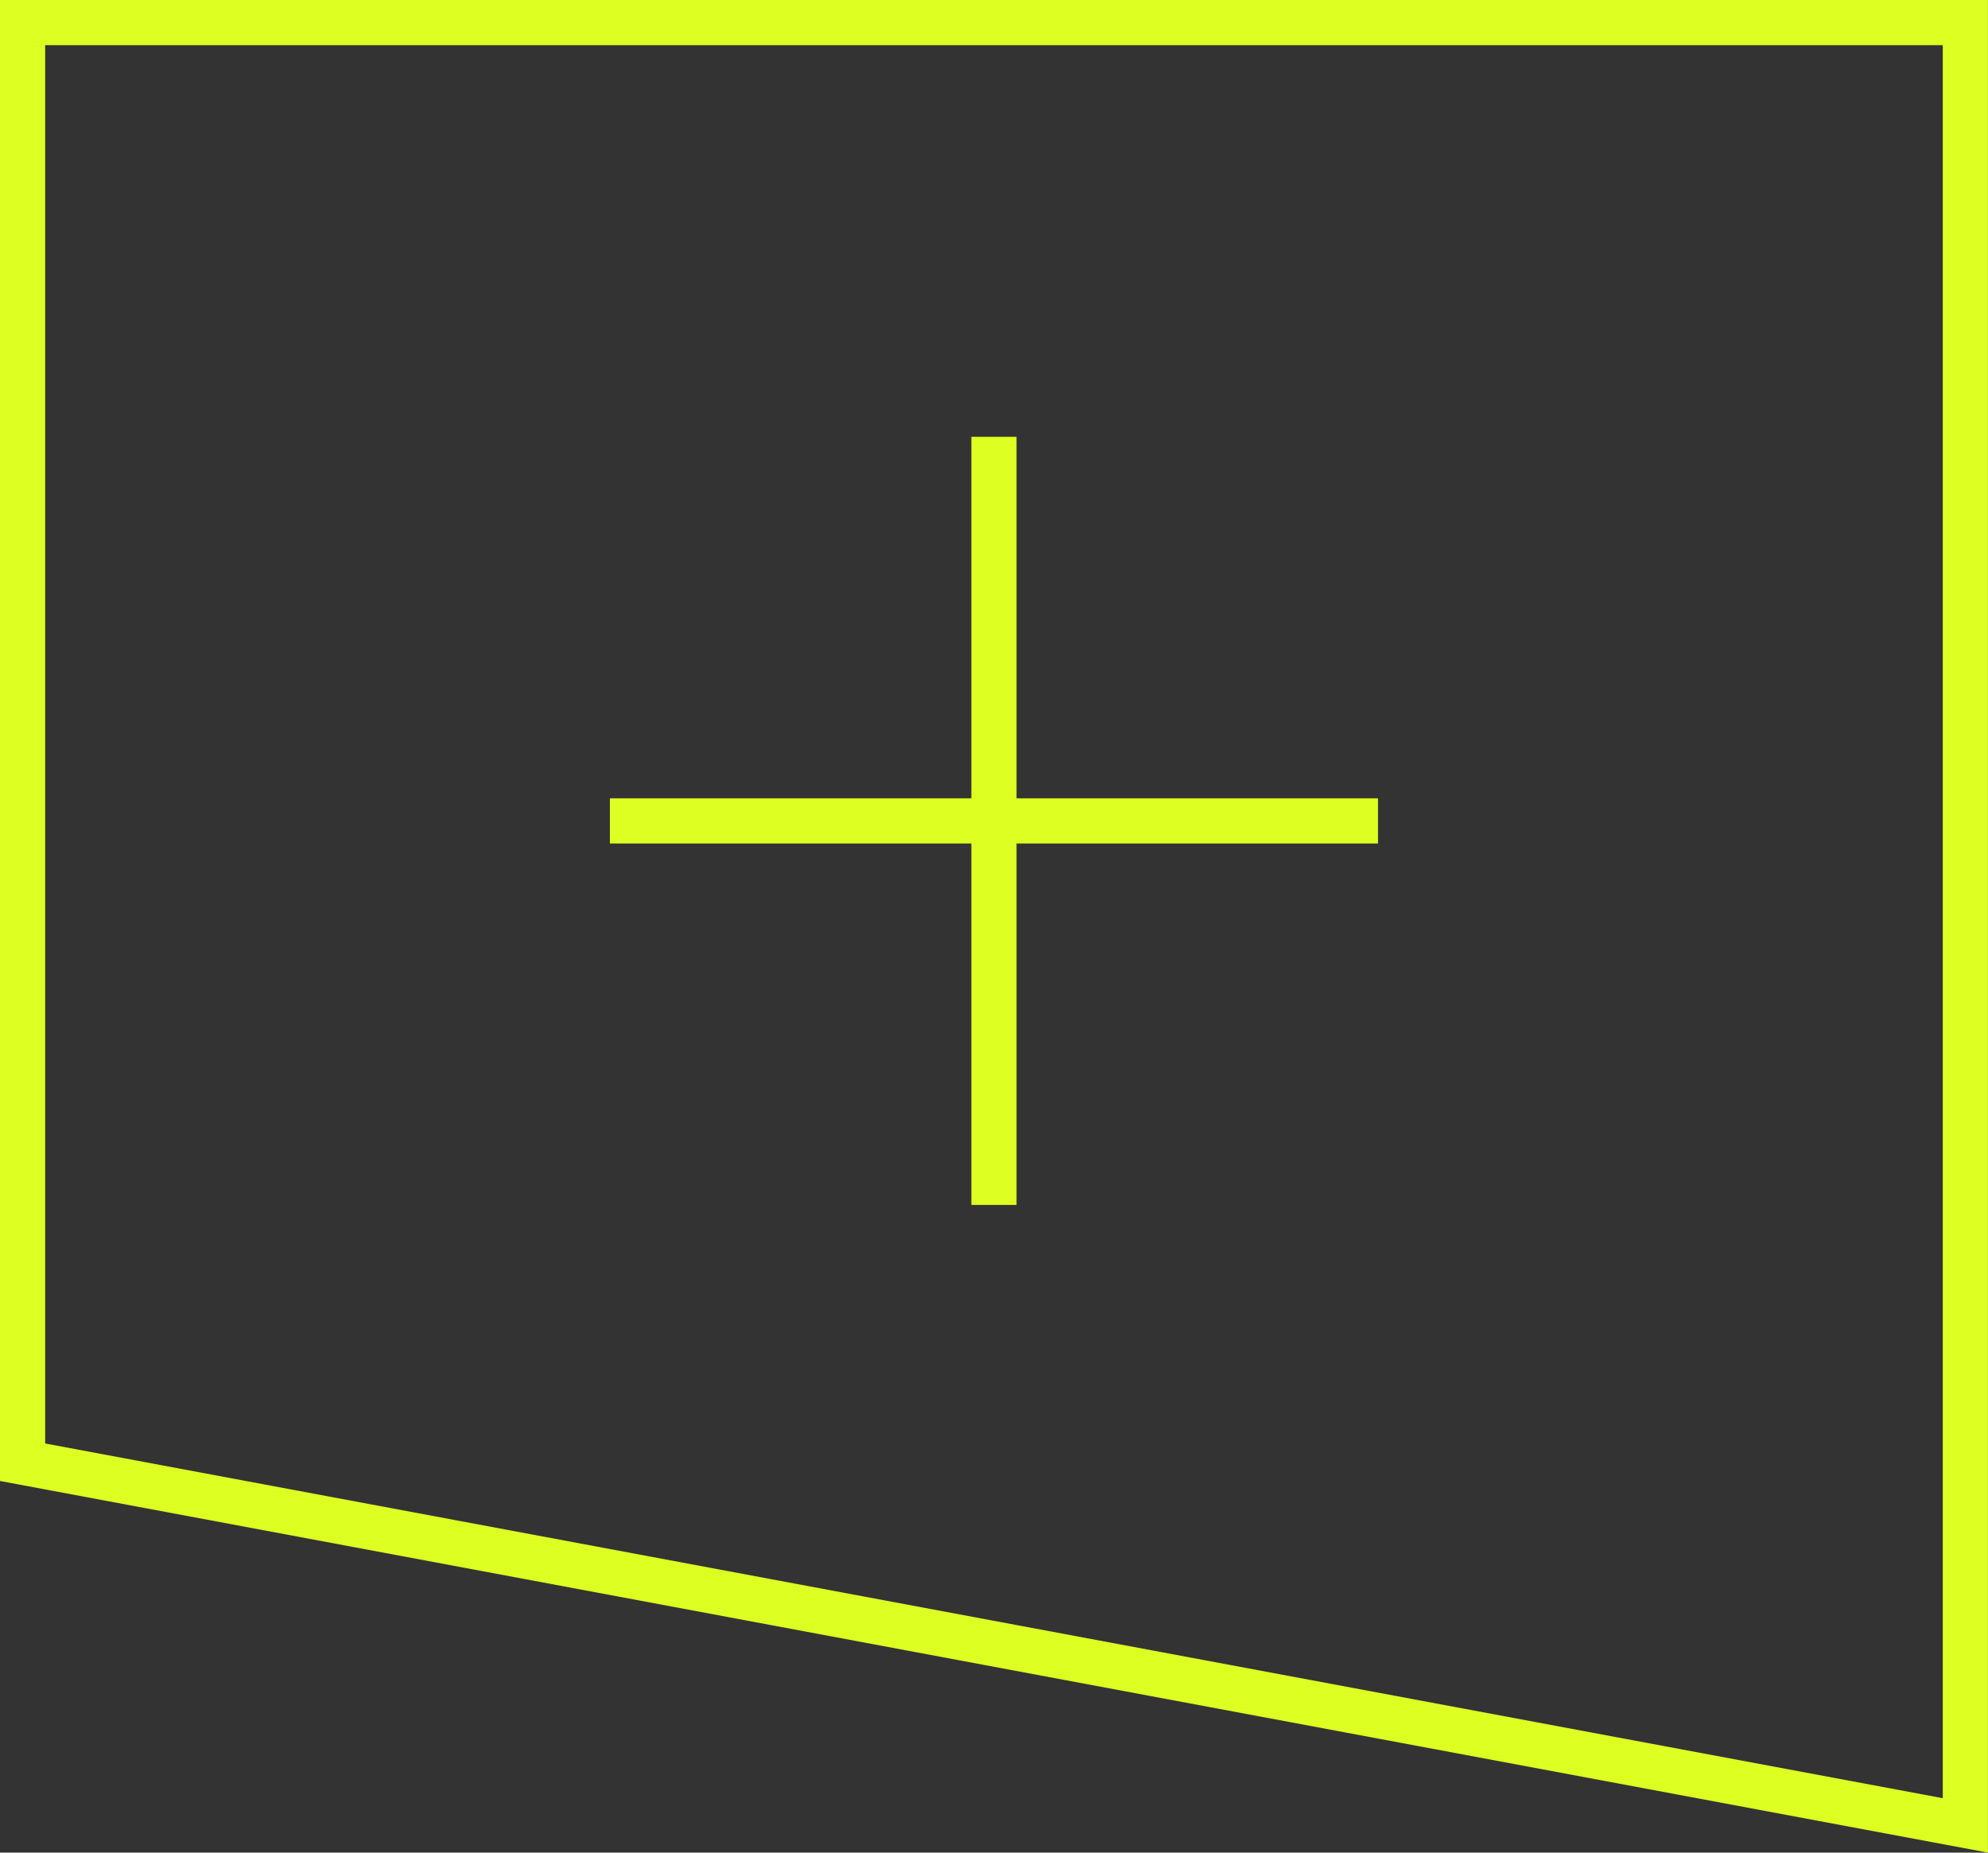 <?xml version="1.0" encoding="utf-8"?>
<!-- Generator: Adobe Illustrator 16.0.0, SVG Export Plug-In . SVG Version: 6.00 Build 0)  -->
<!DOCTYPE svg PUBLIC "-//W3C//DTD SVG 1.1//EN" "http://www.w3.org/Graphics/SVG/1.1/DTD/svg11.dtd">
<svg version="1.1" id="Layer_1" xmlns="http://www.w3.org/2000/svg" xmlns:xlink="http://www.w3.org/1999/xlink" x="0px" y="0px"
	 width="44px" height="41px" viewBox="0 0 44 41" enable-background="new 0 0 44 41" xml:space="preserve">
<rect x="0" y="0" width="44" height="41" fill="#333333" stroke="none"/>
<g>
	<path fill="#DDFF22" d="M42.999,1v38.795L1,31.945V1H42.999 M43.999,0H0v32.775l43.999,8.224V0L43.999,0z"/>
</g>
<g>
	<g>
		<polygon fill="#DDFF22" points="30.499,17.667 22.499,17.667 22.499,9.667 21.499,9.667 21.499,17.667 13.499,17.667 
			13.499,18.667 21.499,18.667 21.499,26.666 22.499,26.666 22.499,18.667 30.499,18.667 		"/>
	</g>
</g>
</svg>

